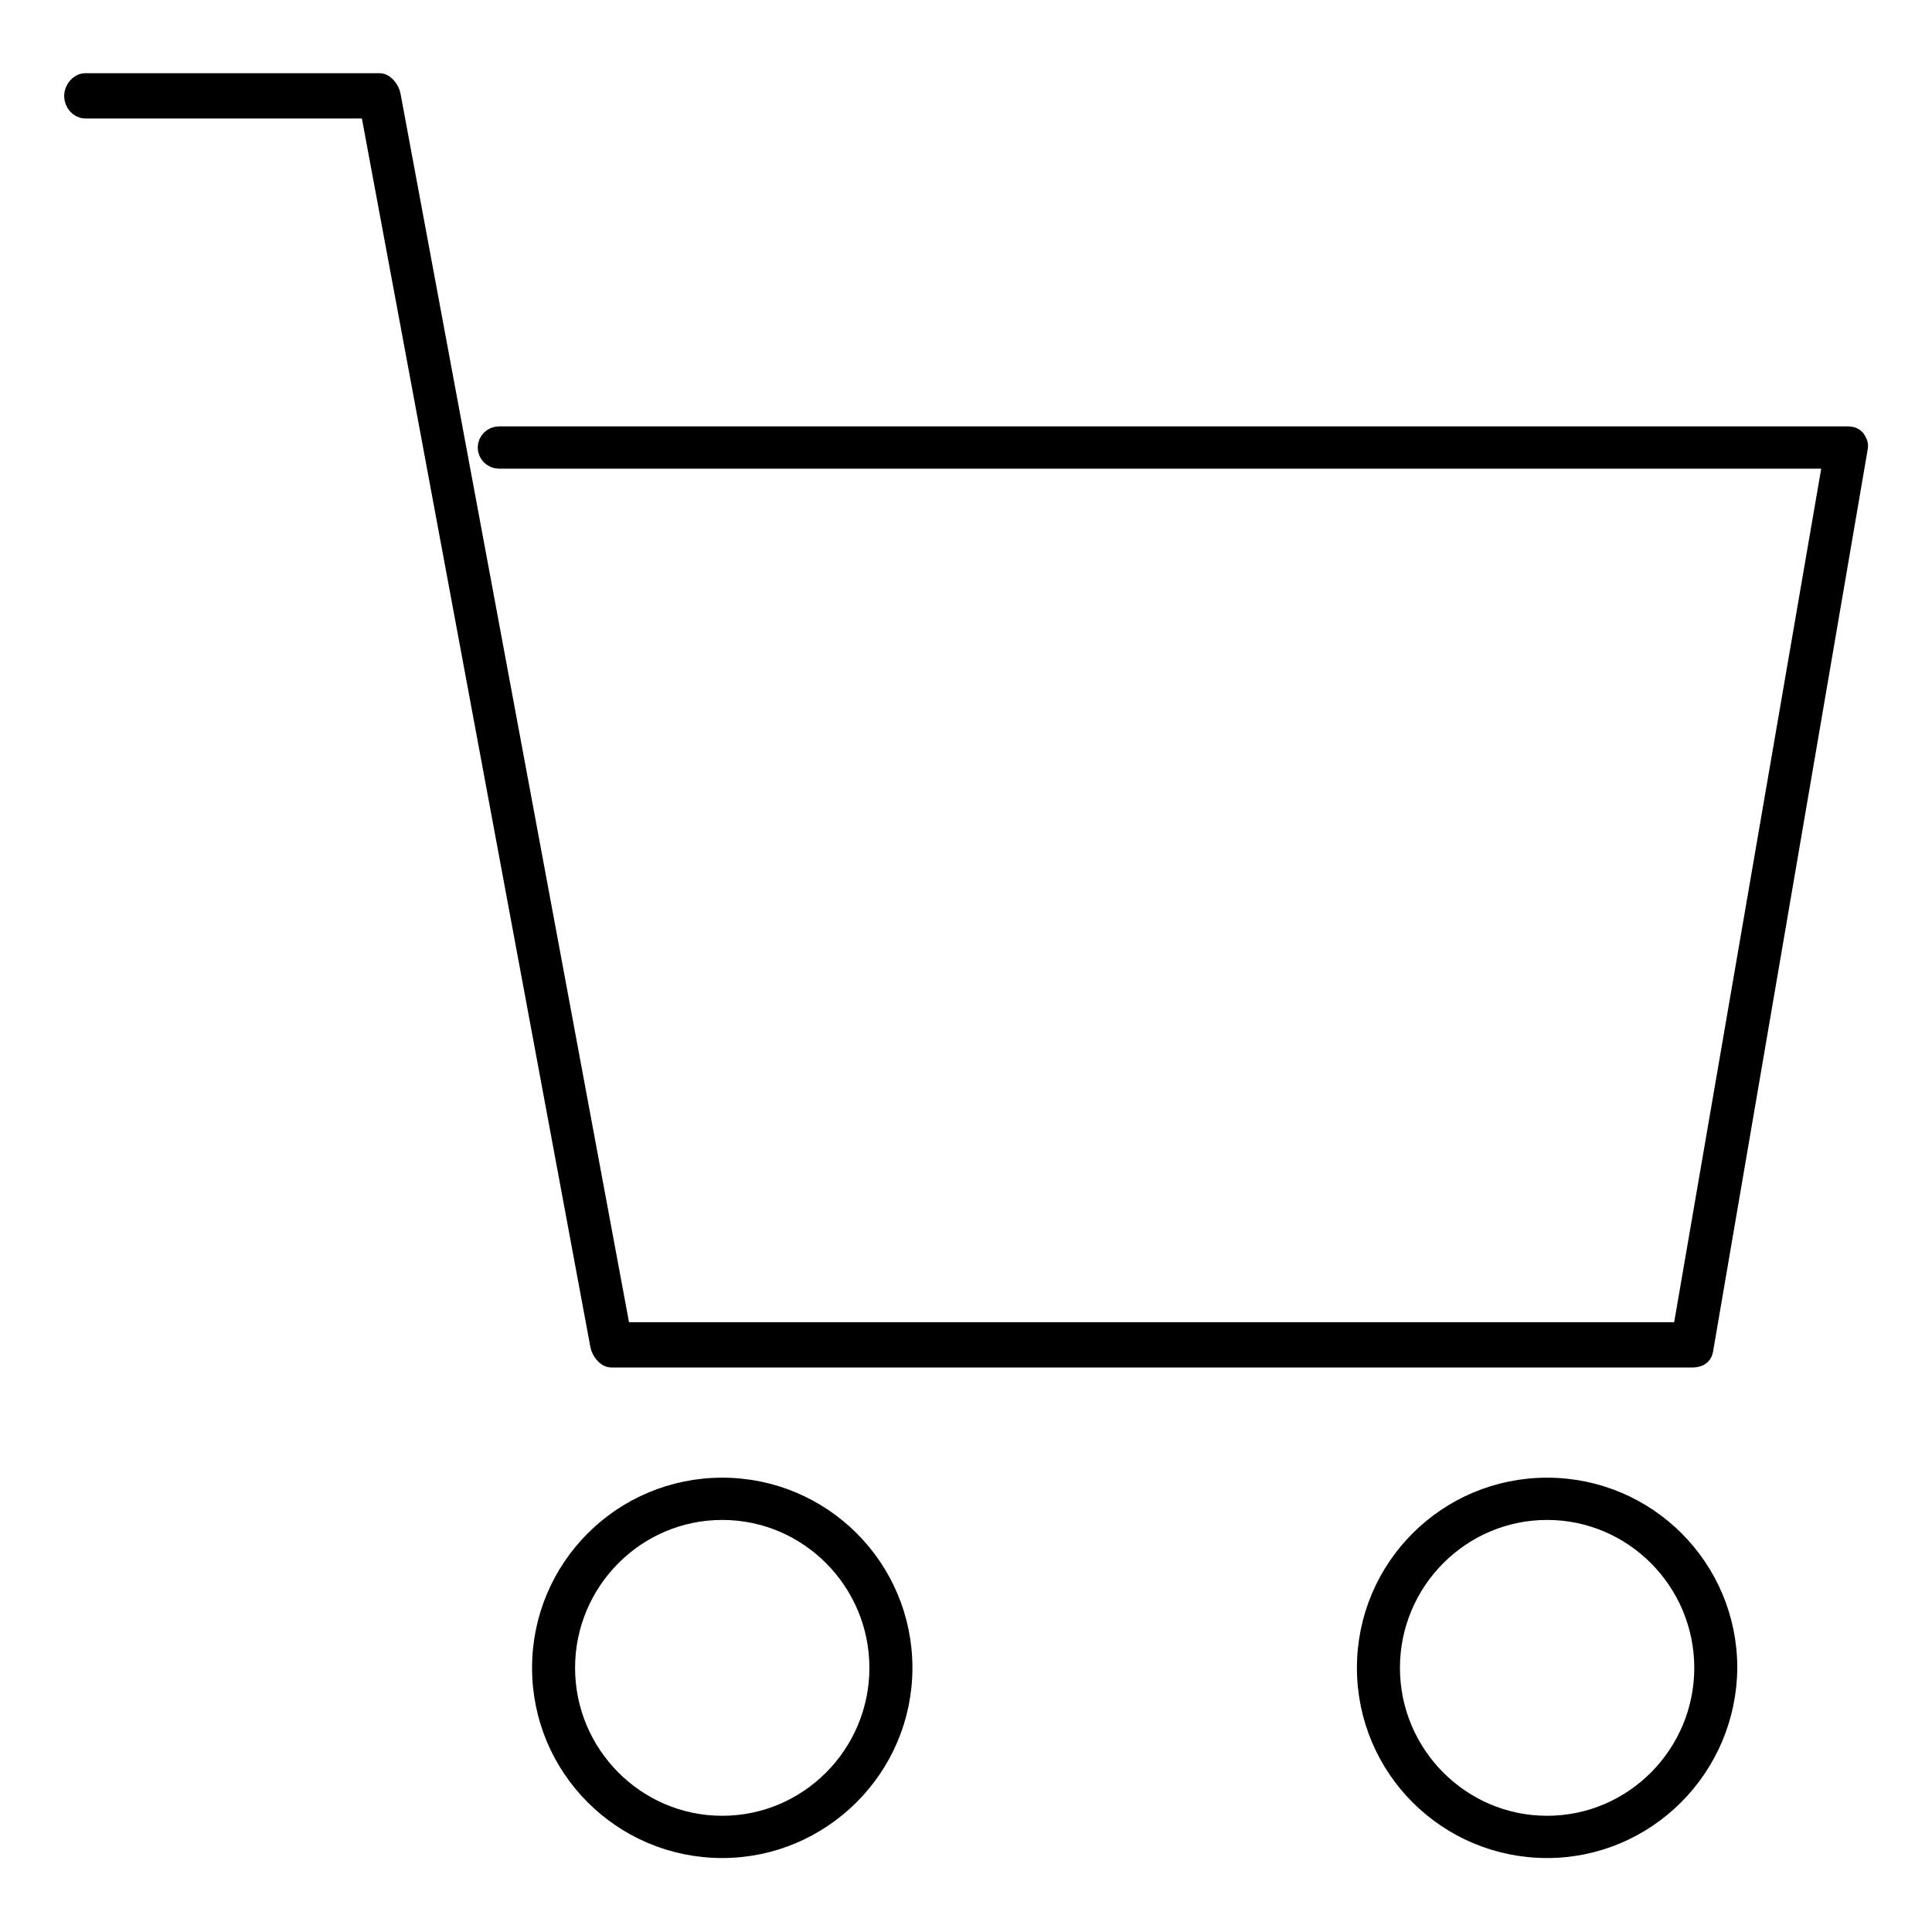 <?xml version="1.0" encoding="utf-8"?>
<!-- Svg Vector Icons : http://www.onlinewebfonts.com/icon -->
<!DOCTYPE svg PUBLIC "-//W3C//DTD SVG 1.1//EN" "http://www.w3.org/Graphics/SVG/1.1/DTD/svg11.dtd">
<svg version="1.1" xmlns="http://www.w3.org/2000/svg" xmlns:xlink="http://www.w3.org/1999/xlink" x="0px" y="0px" viewBox="0 0 256 256" enable-background="new 0 0 256 256" xml:space="preserve">
<g><g><path stroke-width="3" fill-opacity="0" stroke="#000000"  d="M95.7,244.7C82.6,244.7,72,234.1,72,221c0-13.1,10.6-23.7,23.7-23.7c13.1,0,23.7,10.6,23.7,23.7C119.4,234.1,108.7,244.7,95.7,244.7z M95.7,199.9c-11.6,0-21,9.5-21,21.1c0,11.6,9.4,21.1,21,21.1s21-9.5,21-21.1S107.3,199.9,95.7,199.9z"/><path stroke-width="3" fill-opacity="0" stroke="#000000"  d="M205,244.7c-13.1,0-23.7-10.6-23.7-23.7c0-13.1,10.6-23.7,23.7-23.7c13.1,0,23.7,10.6,23.7,23.7C228.6,234.1,218,244.7,205,244.7z M205,199.9c-11.6,0-21,9.5-21,21.1c0,11.6,9.4,21.1,21,21.1c11.6,0,21-9.5,21-21.1C226,209.4,216.6,199.9,205,199.9z"/><path stroke-width="3" fill-opacity="0" stroke="#000000"  d="M224.2,179.7H81c-0.6,0-1.2-0.9-1.3-1.5l-30.5-164H11.3c-0.7,0-1.3-0.7-1.3-1.5c0-0.7,0.6-1.5,1.3-1.5h39c0.6,0,1.2,0.9,1.3,1.5l30.5,164h141l20-116.1h-177c-0.7,0-1.3-0.6-1.3-1.3c0-0.7,0.6-1.3,1.3-1.3h178.6c0.4,0,0.7,0,1,0.3c0.2,0.3,0.4,0.6,0.3,1l-20.5,119.6C225.4,179.5,224.9,179.7,224.2,179.7z"/></g></g>
</svg>